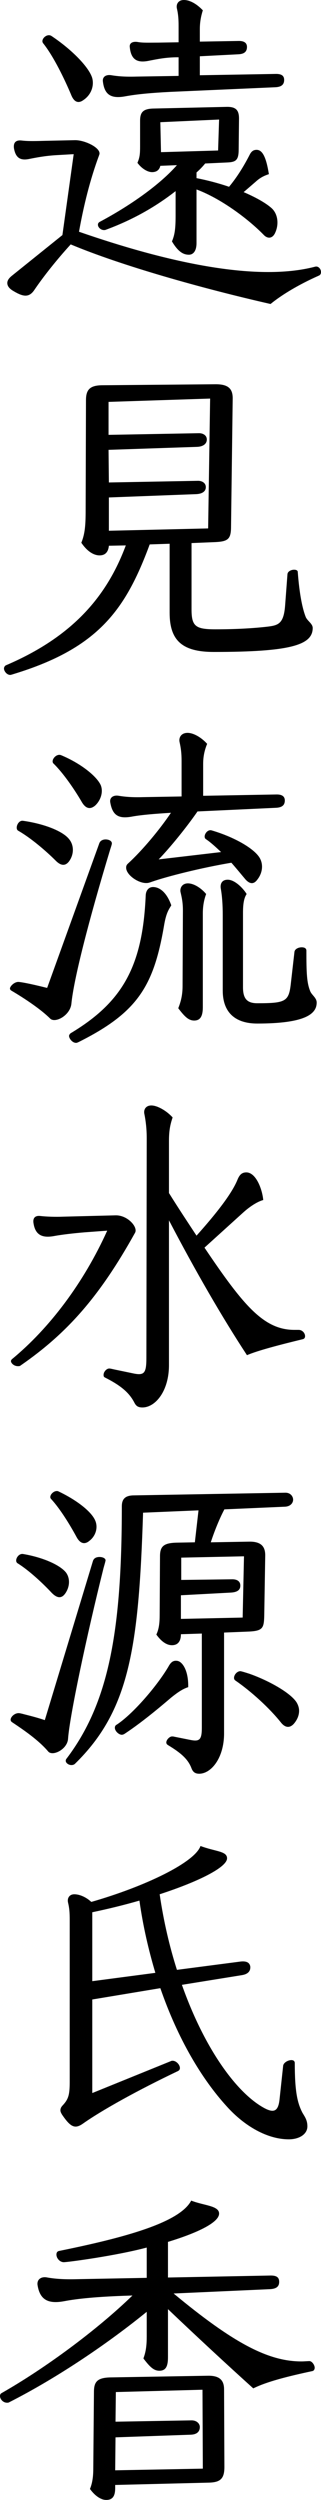 <?xml version="1.0" encoding="UTF-8"?><svg id="_レイヤー_2" xmlns="http://www.w3.org/2000/svg" viewBox="0 0 29.01 225.24"><defs><style>.cls-1{stroke-width:0px;}</style></defs><g id="design"><path class="cls-1" d="m6.39,22.02c-1.26,1.38-2.43,2.85-3.27,4.08-.51.78-1.08.63-2.01.06-.27-.18-.45-.39-.45-.66,0-.21.12-.42.42-.66l4.56-3.66,1.02-7.29-1.59.09c-.99.06-1.77.21-2.52.36-.72.12-1.14-.12-1.29-.99-.06-.48.15-.75.69-.69.51.06,1.02.06,2.04.03l2.76-.06c.9-.03,2.46.72,2.22,1.32-.84,2.25-1.41,4.59-1.83,6.93,7.71,2.67,15.93,4.56,21.33,3.15.3-.09.54.21.54.48,0,.15-.06.27-.21.33-1.83.81-3.36,1.74-4.35,2.55-6.21-1.41-13.47-3.45-18.06-5.37Zm1.95-14.97c.18.72-.12,1.5-.78,1.95-.48.36-.87.21-1.14-.48-.57-1.35-1.56-3.42-2.52-4.62-.27-.33.33-.93.75-.66,1.89,1.26,3.42,2.85,3.69,3.81Zm9.42,14.85c0,.72-.3,1.05-.69,1.05-.48,0-.96-.24-1.53-1.2.24-.57.33-1.08.33-2.31v-2.22c-1.92,1.5-4.02,2.64-6.3,3.48-.06.03-.12.03-.18.03-.27,0-.54-.24-.54-.48,0-.12.06-.21.18-.27,2.82-1.5,5.46-3.39,6.96-5.1l-1.5.06c-.09.39-.36.57-.75.57-.36,0-.9-.27-1.32-.84.21-.48.24-.81.24-1.47v-2.31c0-.75.24-1.08,1.17-1.11l6.6-.15c.87-.03,1.17.27,1.17,1.05l-.03,2.79c0,.99-.27,1.14-1.08,1.17l-1.95.09c-.24.3-.51.57-.78.81v.51c.93.18,1.98.45,2.94.78.75-.9,1.35-1.89,1.86-2.88.15-.3.33-.45.63-.45.54,0,.87.69,1.11,2.19-.45.15-.81.33-1.2.69l-1.08.93c1.05.45,1.98.96,2.52,1.44.57.51.69,1.44.33,2.22-.24.54-.69.57-1.05.18-1.41-1.44-3.87-3.27-6.06-4.08v4.83ZM9.3,7.35c-.06-.42.27-.66.78-.57.54.09,1.2.15,2.25.12l3.81-.06v-1.68h-.06c-1.11,0-1.92.18-2.55.3-1.08.24-1.68-.03-1.8-1.2-.06-.39.27-.54.69-.48.48.09,1.02.06,1.86.06l1.86-.03v-1.47c0-.6-.03-1.05-.15-1.56-.09-.36.09-.78.63-.78.57,0,1.2.39,1.71.93-.15.48-.27,1.02-.27,1.68v1.14l3.54-.06c.51,0,.72.21.72.54,0,.39-.21.63-.75.66l-3.51.18v1.71l6.9-.12c.54,0,.72.21.72.54,0,.39-.21.63-.78.66l-9.54.42c-1.74.09-3,.21-3.99.39-1.26.24-1.92-.06-2.07-1.32Zm10.5,3.42l-5.31.24.06,2.7,5.16-.15.09-2.79Z"/><path class="cls-1" d="m.93,60.81c-.33,0-.57-.36-.57-.57,0-.12.06-.24.18-.3,6.12-2.61,9.15-6.3,10.83-10.8l-1.53.03c-.06.63-.39.87-.84.87-.48,0-1.08-.3-1.65-1.14.33-.81.39-1.59.39-2.94l.03-9.9c0-.93.33-1.35,1.5-1.35l10.23-.09c1.11,0,1.53.39,1.53,1.26l-.15,11.55c0,1.11-.24,1.35-1.38,1.41l-2.19.09v5.97c0,1.53.36,1.8,2.16,1.8s3.42-.09,4.71-.24c.99-.12,1.47-.27,1.59-1.95l.21-2.79c.03-.24.33-.39.6-.39.18,0,.33.06.33.21.15,1.98.42,3.3.72,4.05.15.36.63.6.63.99,0,1.53-1.98,2.16-8.94,2.16-2.91,0-3.99-1.08-3.99-3.54v-6.21l-1.8.06c-2.16,5.82-4.59,9.33-12.27,11.67-.18.06-.3.09-.33.09Zm8.91-15.99v3l8.97-.21.18-11.7-9.18.3v2.97l8.19-.15c.33,0,.69.18.69.57s-.33.63-.84.66l-8.04.27.03,2.94,8.07-.15c.33,0,.69.18.69.57s-.33.6-.84.63l-7.92.3Z"/><path class="cls-1" d="m4.53,91.77c-.81-.81-2.28-1.8-3.51-2.52-.06-.03-.12-.12-.12-.18,0-.21.39-.6.75-.6.18,0,.93.12,2.61.54l4.71-13.02c.09-.27.36-.36.57-.36.27,0,.57.12.57.36,0,.06-.03.18-.15.54-1.98,6.54-3.3,11.73-3.51,13.92-.12,1.05-1.47,1.77-1.92,1.32Zm1.71-16.17c.45.54.45,1.32.06,1.92-.33.51-.75.54-1.26.03-.9-.9-2.28-2.07-3.39-2.7-.33-.18-.03-.96.42-.9,1.92.27,3.6.93,4.17,1.65Zm2.85-4.89c.27.6.03,1.38-.48,1.86-.45.39-.87.3-1.23-.33-.63-1.08-1.65-2.58-2.55-3.45-.27-.27.24-.93.69-.75,1.74.72,3.18,1.86,3.57,2.67Zm-1.89,23.13c-.24.12-.27.12-.33.12-.33,0-.63-.39-.63-.63,0-.06.06-.18.15-.24,4.71-2.82,6.51-6.06,6.78-12.45.03-.42.27-.72.66-.72.57,0,1.23.45,1.65,1.65-.24.39-.45.69-.63,1.68-.93,5.52-2.34,7.92-7.65,10.59Zm14.88-14.73c-.33-.39-.72-.87-1.17-1.38-2.7.45-5.79,1.23-7.17,1.71-.33.12-.39.12-.54.12-.75,0-1.8-.75-1.8-1.38,0-.15.03-.24.15-.36,1.35-1.23,2.91-3.12,3.9-4.59-1.44.09-2.58.18-3.45.33-1.23.24-1.83-.03-2.04-1.29-.06-.42.3-.66.78-.57.54.09,1.2.15,2.19.12l3.48-.06v-3.21c0-.69-.06-1.14-.18-1.68-.09-.39.12-.84.72-.84.57,0,1.29.45,1.77.99-.21.51-.36,1.08-.36,1.8v2.88l6.66-.12c.51,0,.72.21.72.54,0,.39-.21.63-.78.66l-7.11.33c-1.02,1.47-2.49,3.27-3.51,4.32l5.64-.66c-.48-.45-.93-.87-1.38-1.17-.3-.21.09-.93.54-.78,2.04.6,3.81,1.62,4.32,2.46.36.6.27,1.38-.21,1.98-.33.45-.72.42-1.17-.15Zm-3.75,11.64c0,.87-.27,1.2-.78,1.2s-.87-.36-1.44-1.11c.24-.6.39-1.2.39-2.01l.03-6.78c0-.72-.09-1.14-.21-1.65-.09-.36.12-.81.66-.81s1.2.42,1.65.96c-.18.48-.3,1.05-.3,1.74v8.46Zm10.29-.42c0,.99-.96,1.89-5.37,1.89-1.95,0-3.12-.96-3.12-2.97v-6.81c0-.93-.06-1.74-.18-2.4-.06-.39.09-.78.63-.78.63,0,1.38.75,1.71,1.29-.24.36-.33.87-.33,1.71v6.69c0,1.02.36,1.44,1.29,1.44,2.55,0,2.85-.15,3.03-1.74l.33-2.88c.03-.27.36-.42.66-.42.24,0,.42.09.42.3,0,2.01.03,2.91.36,3.69.15.33.57.57.57.99Z"/><path class="cls-1" d="m1.62,123.09c-.39,0-.63-.3-.63-.45,0-.06.03-.12.09-.18,3.39-2.79,6.48-6.87,8.61-11.58l-2.04.15c-1.08.09-2.07.21-2.73.33-.96.18-1.71.03-1.89-1.14-.09-.51.18-.72.63-.66.54.06,1.35.09,2.04.06l4.74-.12c1.08-.03,2.04,1.05,1.77,1.56-3.24,5.82-6.18,9.09-10.35,11.97-.06.06-.15.06-.24.06Zm10.5,3.24c-.42-.78-1.08-1.44-2.64-2.22-.09-.06-.12-.09-.12-.24,0-.27.27-.57.51-.57.06,0,.09,0,.48.09l1.59.33c1.08.24,1.29.06,1.29-1.38l.03-19.8c0-.84-.09-1.56-.21-2.16-.09-.36.09-.78.63-.78s1.38.48,1.92,1.08c-.18.54-.33,1.08-.33,2.1v4.71c.9,1.44,1.74,2.7,2.49,3.84,1.83-2.04,3.18-3.78,3.69-5.01.18-.45.39-.69.81-.69.87,0,1.44,1.5,1.53,2.49-.45.12-1.14.51-1.86,1.17l-3.45,3.12c3.54,5.25,5.37,7.41,8.13,7.41h.39c.3,0,.57.27.57.57,0,.12-.06.24-.21.27-1.98.48-4.08,1.02-5.04,1.44-2.25-3.42-4.68-7.62-7.05-12.15v13.05c0,2.34-1.23,3.81-2.4,3.81-.45,0-.6-.18-.75-.48Z"/><path class="cls-1" d="m4.35,157.8c-.87-1.02-2.19-1.92-3.27-2.64-.09-.06-.12-.15-.12-.21,0-.27.36-.6.72-.6.09,0,.24.03.57.12.6.15,1.17.3,1.8.51l4.35-14.34c.09-.27.33-.36.6-.36s.54.12.54.3c0,.06-.06.27-.18.69-1.53,6.12-3.06,13.32-3.21,15.39-.06.96-1.41,1.62-1.8,1.14Zm1.62-16.11c.39.54.33,1.29-.06,1.86-.33.48-.72.48-1.23-.03-.81-.87-2.07-2.04-3.09-2.67-.33-.21.03-.9.48-.84,1.8.3,3.36.99,3.9,1.68Zm2.64-4.68c.27.63.03,1.38-.51,1.8-.45.39-.87.27-1.2-.36-.57-1.05-1.47-2.52-2.28-3.39-.24-.24.15-.72.51-.72.06,0,.09,0,.15.03,1.65.78,3,1.83,3.33,2.64Zm8.7,22.32c-.3-.81-.93-1.38-2.13-2.1-.09-.06-.15-.12-.15-.24,0-.24.3-.54.51-.54.09,0,.12,0,.24.03l1.35.27c.87.18,1.11.06,1.11-1.08v-8.49l-1.89.06c0,.63-.27.99-.81.99-.48,0-.96-.33-1.41-.96.24-.51.3-1.05.3-1.8l.03-5.25c0-.9.33-1.2,1.5-1.23l1.65-.03.33-2.88-5.01.21c-.39,12.24-1.26,17.85-6.15,22.62-.09.09-.21.12-.33.12-.24,0-.51-.18-.51-.39,0-.06.03-.15.09-.21,3.75-4.95,4.98-11.31,4.98-22.71,0-.66.3-.99,1.11-.99l13.68-.24c.45,0,.69.33.69.63,0,.27-.21.6-.72.63l-5.49.24c-.42.78-.9,1.95-1.23,2.97l3.42-.06c1.11-.03,1.5.42,1.5,1.23l-.09,5.46c-.03,1.08-.12,1.35-1.38,1.41l-2.25.09v9.09c0,2.22-1.17,3.63-2.25,3.63-.39,0-.57-.18-.69-.48Zm-6.09-3.09c-.06.03-.15.06-.21.06-.27,0-.63-.33-.63-.63,0-.09.03-.21.15-.27,1.44-.93,3.63-3.45,4.68-5.22.21-.39.42-.6.81-.54.45.06,1.02.84.99,2.37-.48.15-.93.45-1.53.93-1.02.87-2.7,2.28-4.26,3.3Zm5.13-12.51v2.13l5.58-.12.12-5.52-5.67.12v2.01l4.62-.06c.42,0,.72.18.72.57s-.27.6-.87.63l-4.5.24Zm10.44,9.63c.15.24.24.51.24.78,0,.39-.15.78-.45,1.14-.33.39-.75.45-1.17-.06-1.05-1.32-2.7-2.82-4.14-3.81-.09-.06-.12-.15-.12-.24,0-.27.27-.6.57-.6.09,0,.66.18.84.24,1.62.57,3.63,1.65,4.23,2.55Z"/><path class="cls-1" d="m20.49,189.78c-2.25-2.46-4.41-6.06-6-10.65l-6.15,1.02v8.43l7.11-2.88c.06-.03.09-.03.15-.03.33,0,.66.36.66.66,0,.12-.06.21-.18.27-3.66,1.74-6.84,3.51-8.55,4.71-.75.54-1.14.36-1.92-.78-.09-.15-.15-.27-.15-.39s.03-.24.15-.39c.57-.6.69-.96.69-2.19v-14.55c0-.72-.03-1.08-.15-1.59-.09-.36.09-.75.57-.75.45,0,1.05.24,1.53.69,4.92-1.41,9.36-3.57,9.87-5.04,1.35.51,2.4.45,2.4,1.11,0,.81-2.58,2.1-6.09,3.24.36,2.46.9,4.74,1.56,6.81l5.76-.75c.57-.06.81.12.87.45.03.39-.18.69-.78.78l-5.4.87c2.04,5.76,4.95,9.75,7.44,11.1.84.45,1.26.33,1.38-.75l.33-3.06c.03-.27.42-.51.75-.51.18,0,.3.09.3.27,0,2.58.24,3.6.69,4.47.21.36.45.66.45,1.23,0,.72-.75,1.17-1.68,1.17-1.92,0-3.99-1.17-5.61-2.97Zm-12.15-11.28l5.7-.75c-.6-2.01-1.11-4.17-1.44-6.51-1.35.39-2.82.75-4.26,1.05v6.21Z"/><path class="cls-1" d="m.63,216.48c-.36,0-.63-.33-.63-.6,0-.09.03-.21.15-.27,3.96-2.25,8.67-5.73,11.82-8.79l-.87.03c-2.31.09-4.02.24-5.28.48-1.44.27-2.22-.09-2.43-1.47-.06-.51.36-.78.9-.66.69.12,1.5.18,2.64.15l6.33-.12v-2.73c-2.82.75-7.14,1.32-7.5,1.32-.33,0-.66-.33-.66-.69,0-.15.06-.3.27-.33,5.76-1.17,10.86-2.52,11.91-4.53,1.14.45,2.52.45,2.52,1.17,0,.78-1.86,1.71-4.62,2.55v3.21l9.3-.18c.57,0,.75.21.75.57,0,.39-.21.63-.84.66l-8.7.39c5.4,4.47,8.55,6.12,11.55,6.12.24,0,.6-.03.72-.03.24,0,.48.36.48.6,0,.12-.06.27-.21.3-2.25.48-4.14.96-5.34,1.56-2.4-2.16-5.22-4.77-7.71-7.14v4.35c0,.87-.24,1.2-.78,1.2-.51,0-.87-.36-1.44-1.11.24-.63.3-1.23.3-1.98v-2.22c-3.36,2.73-7.95,5.88-12.45,8.16-.06.03-.09.03-.18.03Zm7.5,7.77c.21-.51.3-1.08.3-1.83l.06-6.9c0-.9.27-1.29,1.47-1.32l8.79-.15c1.11-.03,1.5.42,1.5,1.23l.03,6.99c0,1.05-.36,1.38-1.38,1.41l-8.49.21v.27c0,.66-.18,1.08-.81,1.08-.45,0-.99-.33-1.47-.99Zm2.31-4.65l-.03,2.97,7.92-.15-.03-7.11-7.83.21-.03,2.67,6.87-.12c.51,0,.75.33.75.6,0,.39-.24.66-.78.69l-6.84.24Z"/></g></svg>